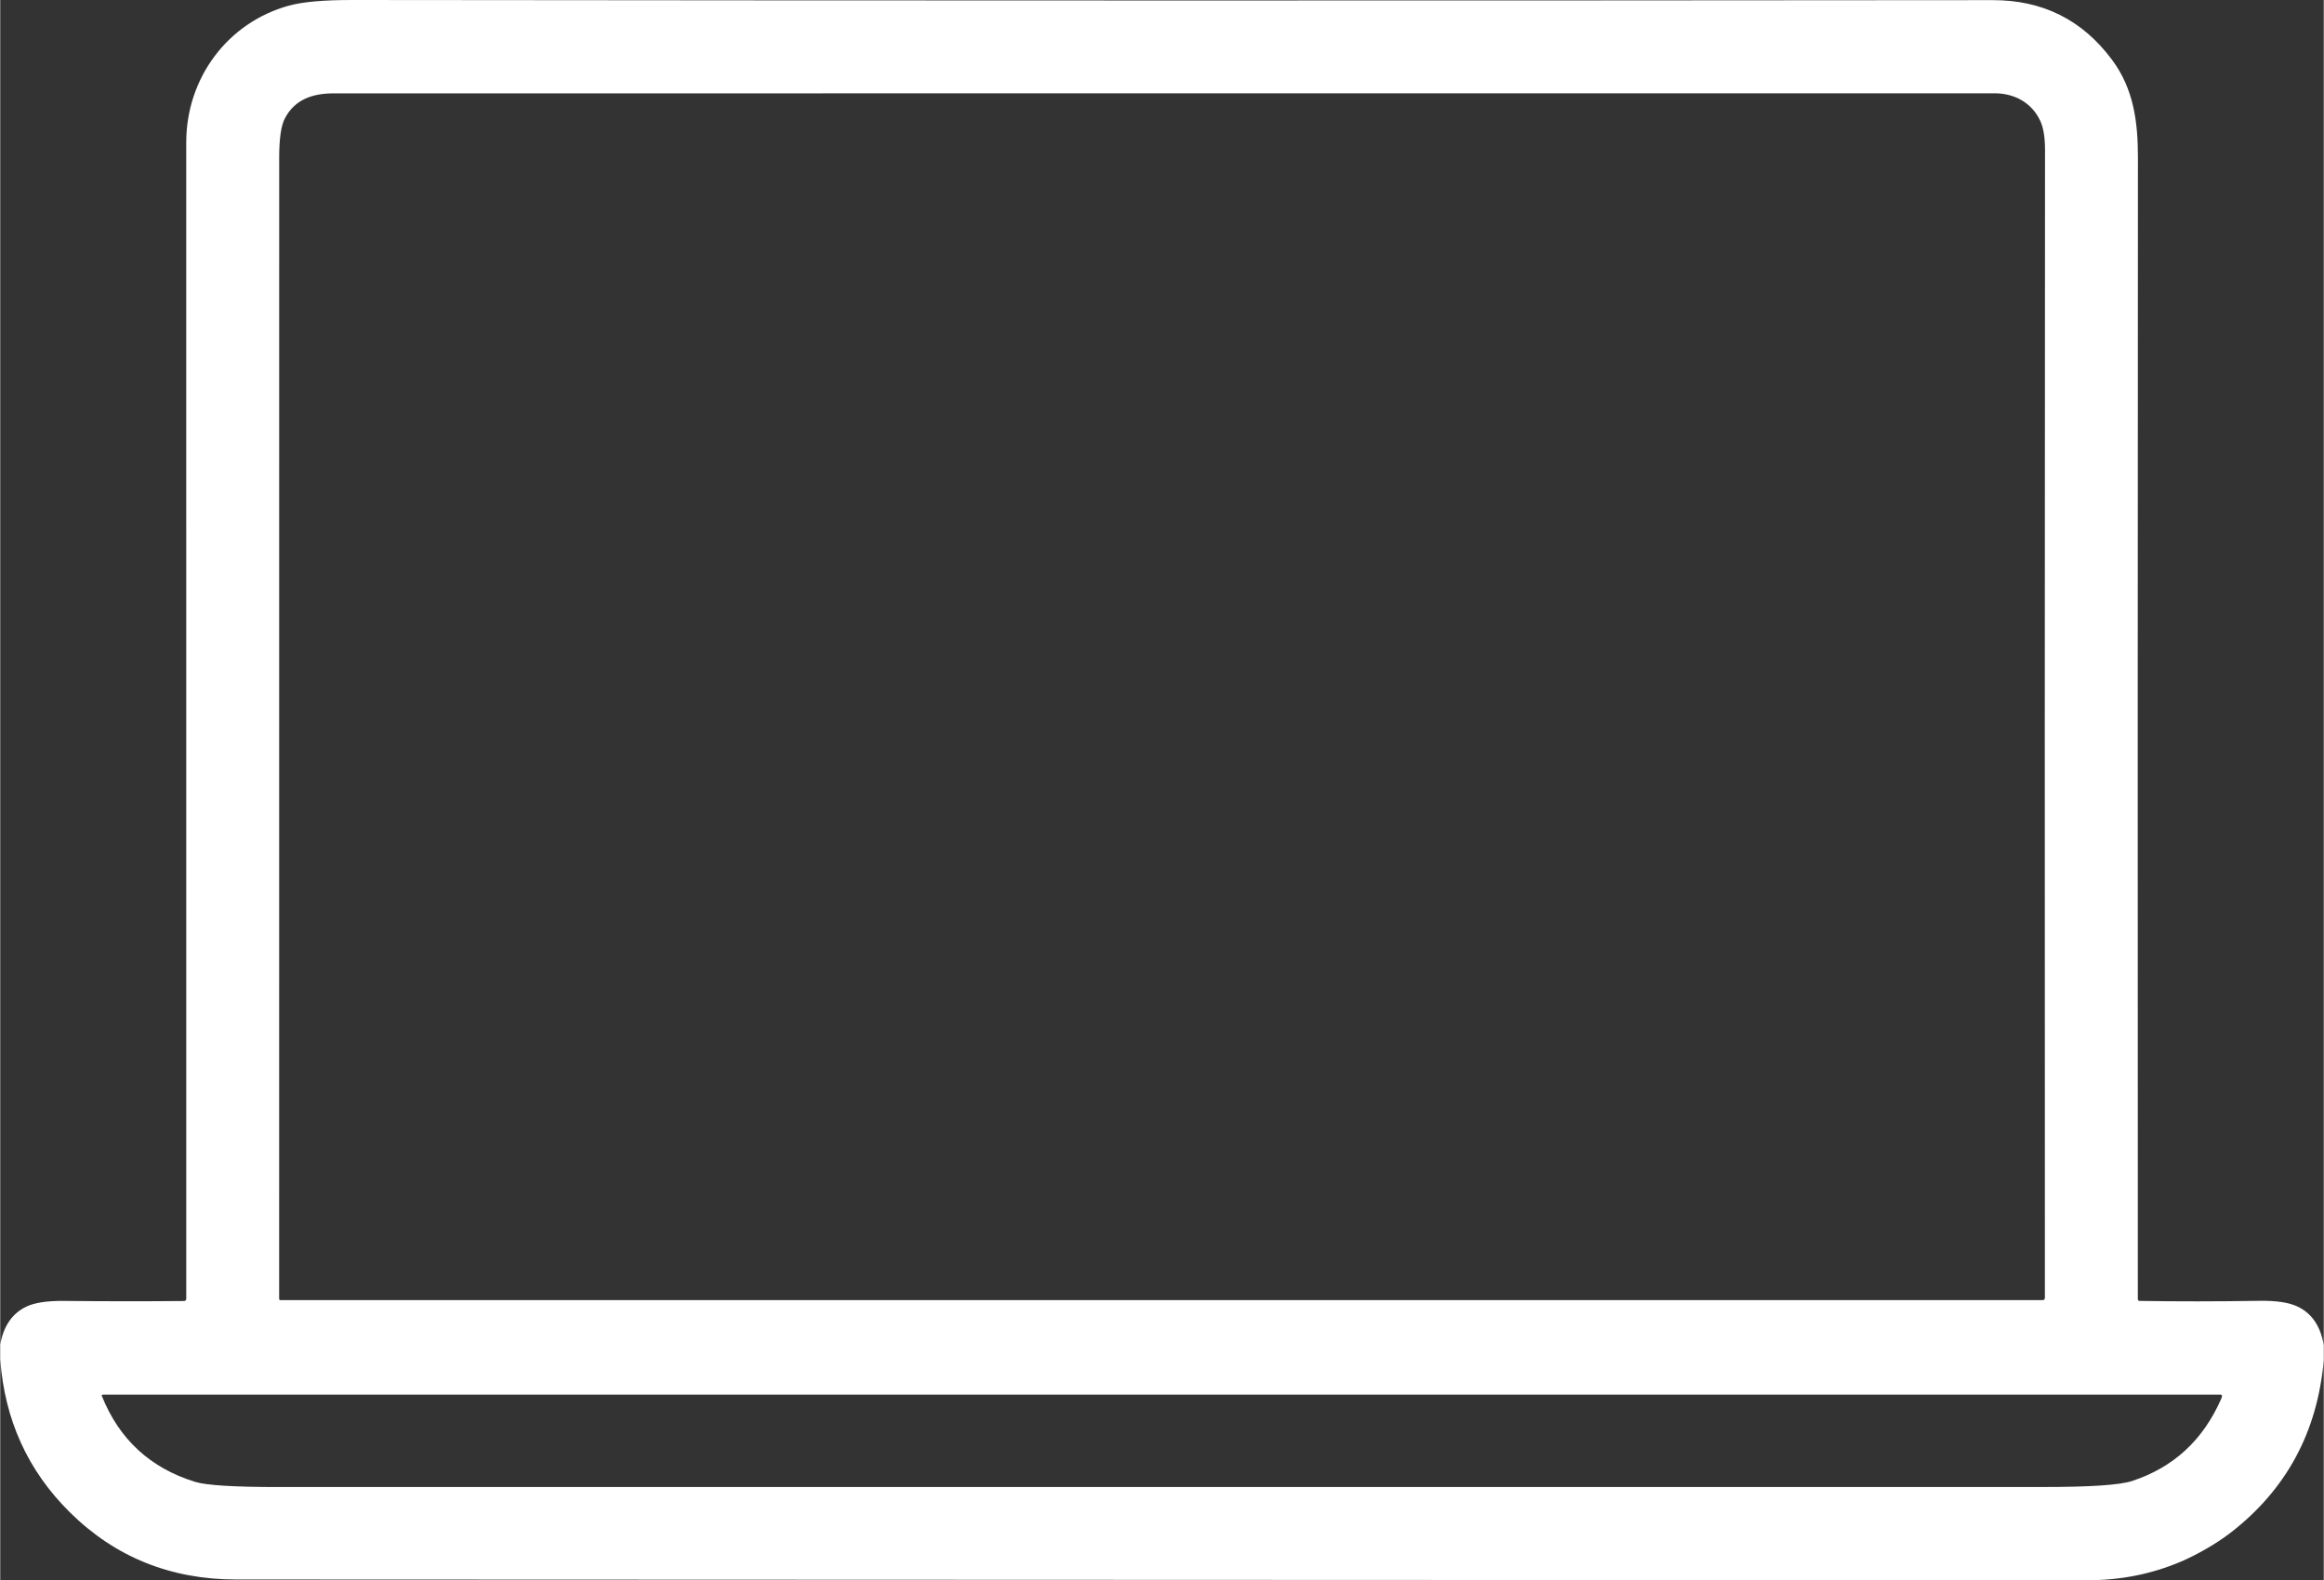 <?xml version="1.0" encoding="UTF-8"?> <svg xmlns="http://www.w3.org/2000/svg" xmlns:xlink="http://www.w3.org/1999/xlink" xmlns:xodm="http://www.corel.com/coreldraw/odm/2003" xml:space="preserve" width="819px" height="557px" version="1.1" style="shape-rendering:geometricPrecision; text-rendering:geometricPrecision; image-rendering:optimizeQuality; fill-rule:evenodd; clip-rule:evenodd" viewBox="0 0 2377.47 1617.24"><rect x="0" y="0" width="2377.47" height="1617.24" fill="#333333" stroke="none"/> <defs> <style type="text/css"> .fil0 {fill:white;fill-rule:nonzero} </style> </defs> <g id="Camada_x0020_1">  <path class="fil0" d="M2377.47 1376.62l0 15.22c-6.44,73.65 -38.22,132.58 -95.33,176.78 -14.95,11.57 -35.62,23.13 -50.94,29.63 -29.84,12.66 -61.57,18.99 -95.19,18.99 -631.52,-0.18 -1263.04,-0.43 -1894.55,-0.74 -67.18,-0.03 -123.92,-22.96 -170.23,-68.77 -43,-42.57 -66.74,-94.78 -71.23,-156.63l0 -15c3.34,-18.97 12.24,-31.93 26.7,-38.86 8.51,-4.06 21.28,-6.01 38.3,-5.85 42.29,0.43 83.34,0.46 123.15,0.09 1.21,0 2.19,-0.98 2.19,-2.19 -0.04,-394.38 -0.04,-788.95 -0.01,-1183.72 0.05,-65.47 42.12,-122.54 105.23,-139.86 13.93,-3.83 35.52,-5.74 64.77,-5.71 552.7,0.62 1112.23,0.67 1678.58,0.14 50.96,-0.06 91.57,20.26 121.85,60.97 22.15,29.72 26.61,63.43 26.56,100.44 -0.25,391.42 -0.28,780.77 -0.1,1168.07 0,0 0,0 0,0 0,0.96 0.77,1.74 1.72,1.76 38.42,0.63 79.36,0.6 122.82,-0.09 16.66,-0.24 29.3,1.57 37.94,5.44 15.14,6.74 24.4,20.04 27.77,39.89zm-290.08 -1252.92c-8.87,-18.89 -26.7,-28.23 -46.85,-28.23 -572.73,0.03 -1139.26,0.06 -1699.57,0.09 -21.17,0 -39.65,6.14 -49.78,25.69 -3.84,7.42 -5.76,20.73 -5.76,39.93 -0.06,378.23 -0.07,767.54 -0.04,1167.93 0,0.99 0.49,1.49 1.48,1.49l1802.84 0c1.61,0 2.42,-0.82 2.42,-2.46 -0.19,-389.9 -0.14,-781.43 0.13,-1174.58 0,-13 -1.62,-22.95 -4.87,-29.86zm184.86 1308.5c0.46,-1.02 0.82,-2.06 1.06,-3.11 0.03,-0.11 0.04,-0.22 0.04,-0.33 0,-0.79 -0.64,-1.44 -1.43,-1.44l-2167.02 0c-0.01,0 -0.02,0 -0.03,0 -0.54,0 -0.98,0.44 -0.98,0.97 0,0.13 0.03,0.26 0.08,0.38 17.77,44.42 49.57,73.72 95.42,87.9 11.36,3.53 39.75,5.29 85.16,5.29 604.58,-0.09 1206.63,-0.11 1806.14,-0.04 47.86,0.03 78.07,-2.01 90.64,-6.13 42.13,-13.81 72.44,-41.64 90.92,-83.49z"></path> </g> </svg> 